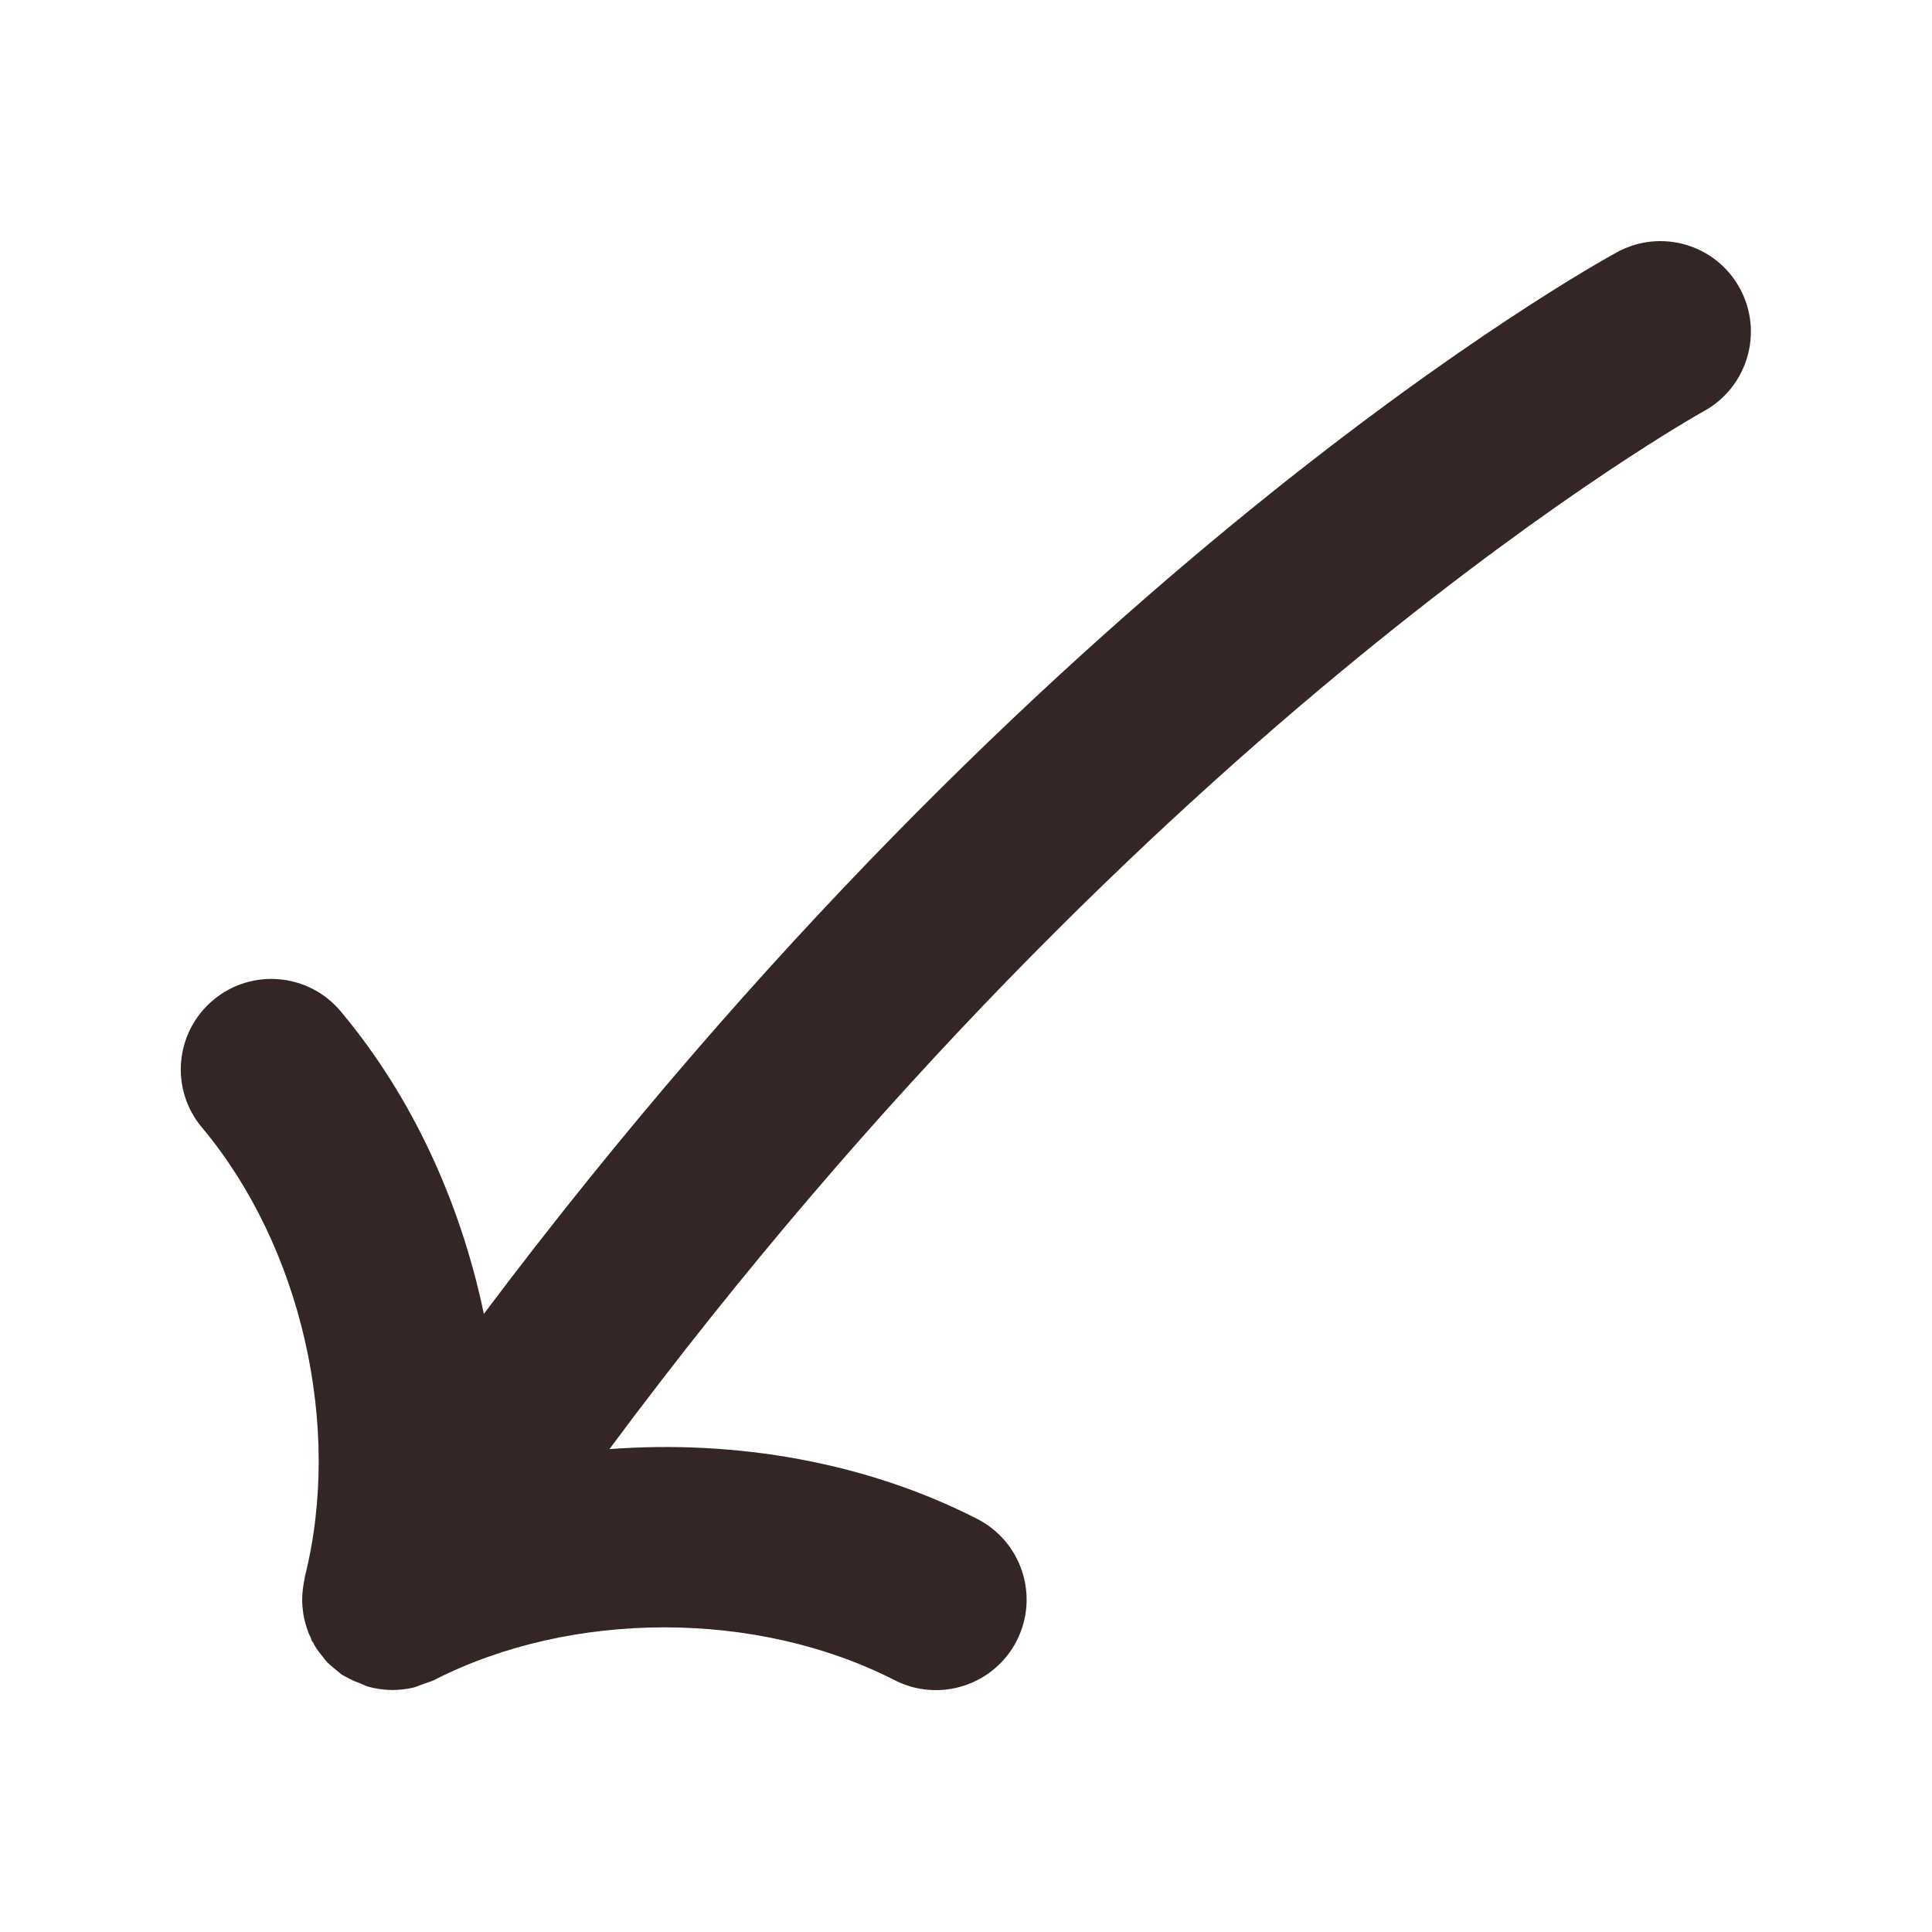 <svg width="16" height="16" viewBox="0 0 16 16" fill="none" xmlns="http://www.w3.org/2000/svg">
<path d="M1.766 8.282C2.083 8.016 2.556 8.058 2.822 8.376C3.414 9.082 3.815 9.961 4.007 10.881C8.625 4.736 13.181 2.203 13.391 2.089C13.756 1.89 14.21 2.024 14.408 2.387C14.607 2.75 14.473 3.206 14.111 3.405C14.061 3.432 9.528 5.966 5.047 12.001C6.097 11.922 7.174 12.109 8.093 12.579C8.462 12.768 8.608 13.219 8.42 13.588C8.231 13.957 7.779 14.103 7.41 13.915C6.269 13.331 4.733 13.331 3.592 13.915C3.567 13.927 3.541 13.933 3.515 13.943C3.502 13.948 3.49 13.953 3.476 13.957C3.46 13.963 3.444 13.971 3.427 13.975C3.368 13.989 3.309 13.996 3.25 13.996C3.18 13.996 3.11 13.986 3.043 13.966C3.025 13.961 3.008 13.951 2.991 13.944C2.959 13.932 2.927 13.92 2.898 13.905C2.881 13.896 2.865 13.888 2.849 13.878C2.844 13.875 2.839 13.874 2.834 13.871C2.824 13.865 2.817 13.857 2.808 13.85C2.796 13.841 2.785 13.831 2.774 13.822C2.752 13.803 2.729 13.786 2.71 13.766C2.705 13.761 2.7 13.755 2.695 13.749C2.687 13.741 2.681 13.73 2.674 13.722C2.651 13.694 2.629 13.666 2.611 13.636C2.605 13.627 2.601 13.617 2.596 13.607C2.592 13.601 2.586 13.595 2.582 13.588C2.578 13.579 2.576 13.569 2.572 13.56C2.564 13.543 2.556 13.527 2.55 13.509C2.546 13.498 2.543 13.488 2.539 13.477C2.533 13.457 2.527 13.438 2.523 13.419C2.519 13.404 2.516 13.389 2.513 13.373C2.511 13.36 2.51 13.346 2.508 13.332C2.506 13.313 2.504 13.294 2.503 13.275C2.503 13.261 2.502 13.245 2.503 13.23C2.503 13.214 2.504 13.2 2.506 13.184C2.507 13.167 2.509 13.149 2.512 13.133C2.514 13.116 2.517 13.1 2.521 13.084C2.522 13.076 2.522 13.069 2.524 13.06C2.838 11.817 2.496 10.321 1.673 9.338C1.406 9.021 1.448 8.548 1.766 8.282Z" fill="#352626"/>
</svg>
